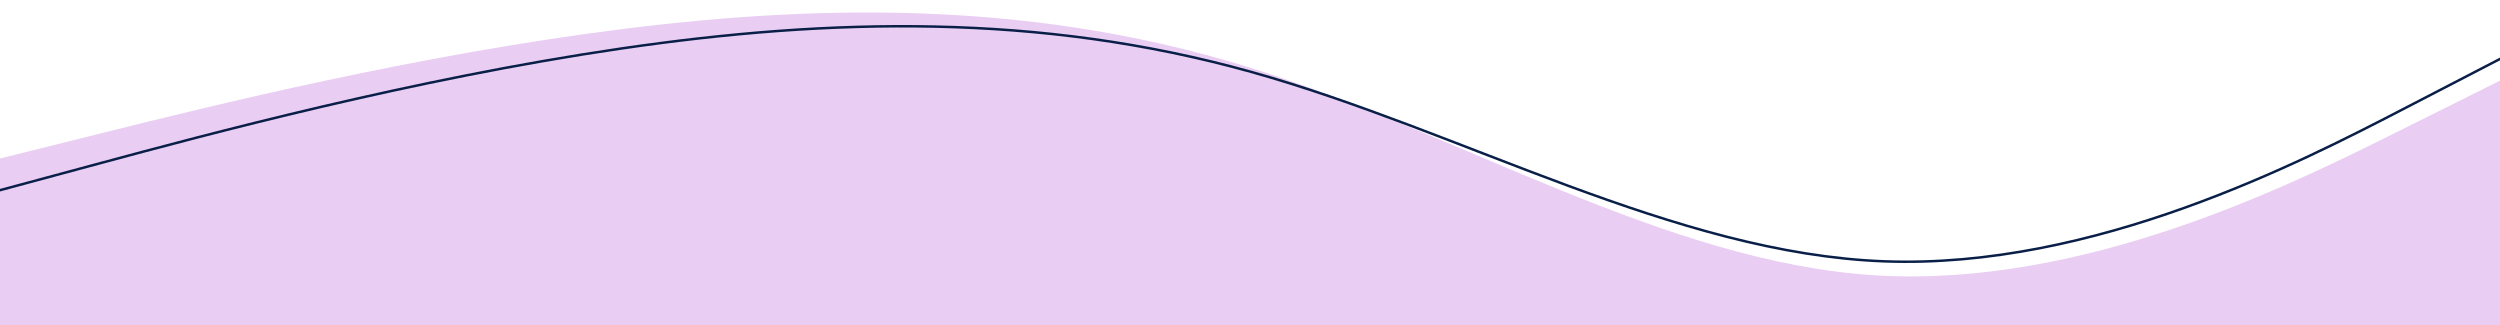 <svg width="1000" height="130" viewBox="0 0 1000 130" fill="none" xmlns="http://www.w3.org/2000/svg">
<path fill-rule="evenodd" clip-rule="evenodd" d="M0 63.403L41.667 53.019C83.333 42.636 166.667 21.87 250 11.487C333.333 1.104 416.667 1.104 500 27.062C583.333 53.019 666.667 104.935 750 110.127C833.333 115.318 916.667 73.786 958.333 53.019L1000 32.253V188H958.333C916.667 188 833.333 188 750 188C666.667 188 583.333 188 500 188C416.667 188 333.333 188 250 188C166.667 188 83.333 188 41.667 188H0V63.403Z" fill="#E9CDF2"/>
<path d="M-1.628 76.517L40.033 65.291C81.694 54.066 165.015 31.615 248.581 19.39C332.146 7.165 415.956 5.165 500.375 28.73C584.795 52.294 669.824 101.423 753.755 104.536C837.687 107.65 920.521 64.748 961.937 43.297L1003.35 21.846" stroke="#091F48"/>
</svg>

